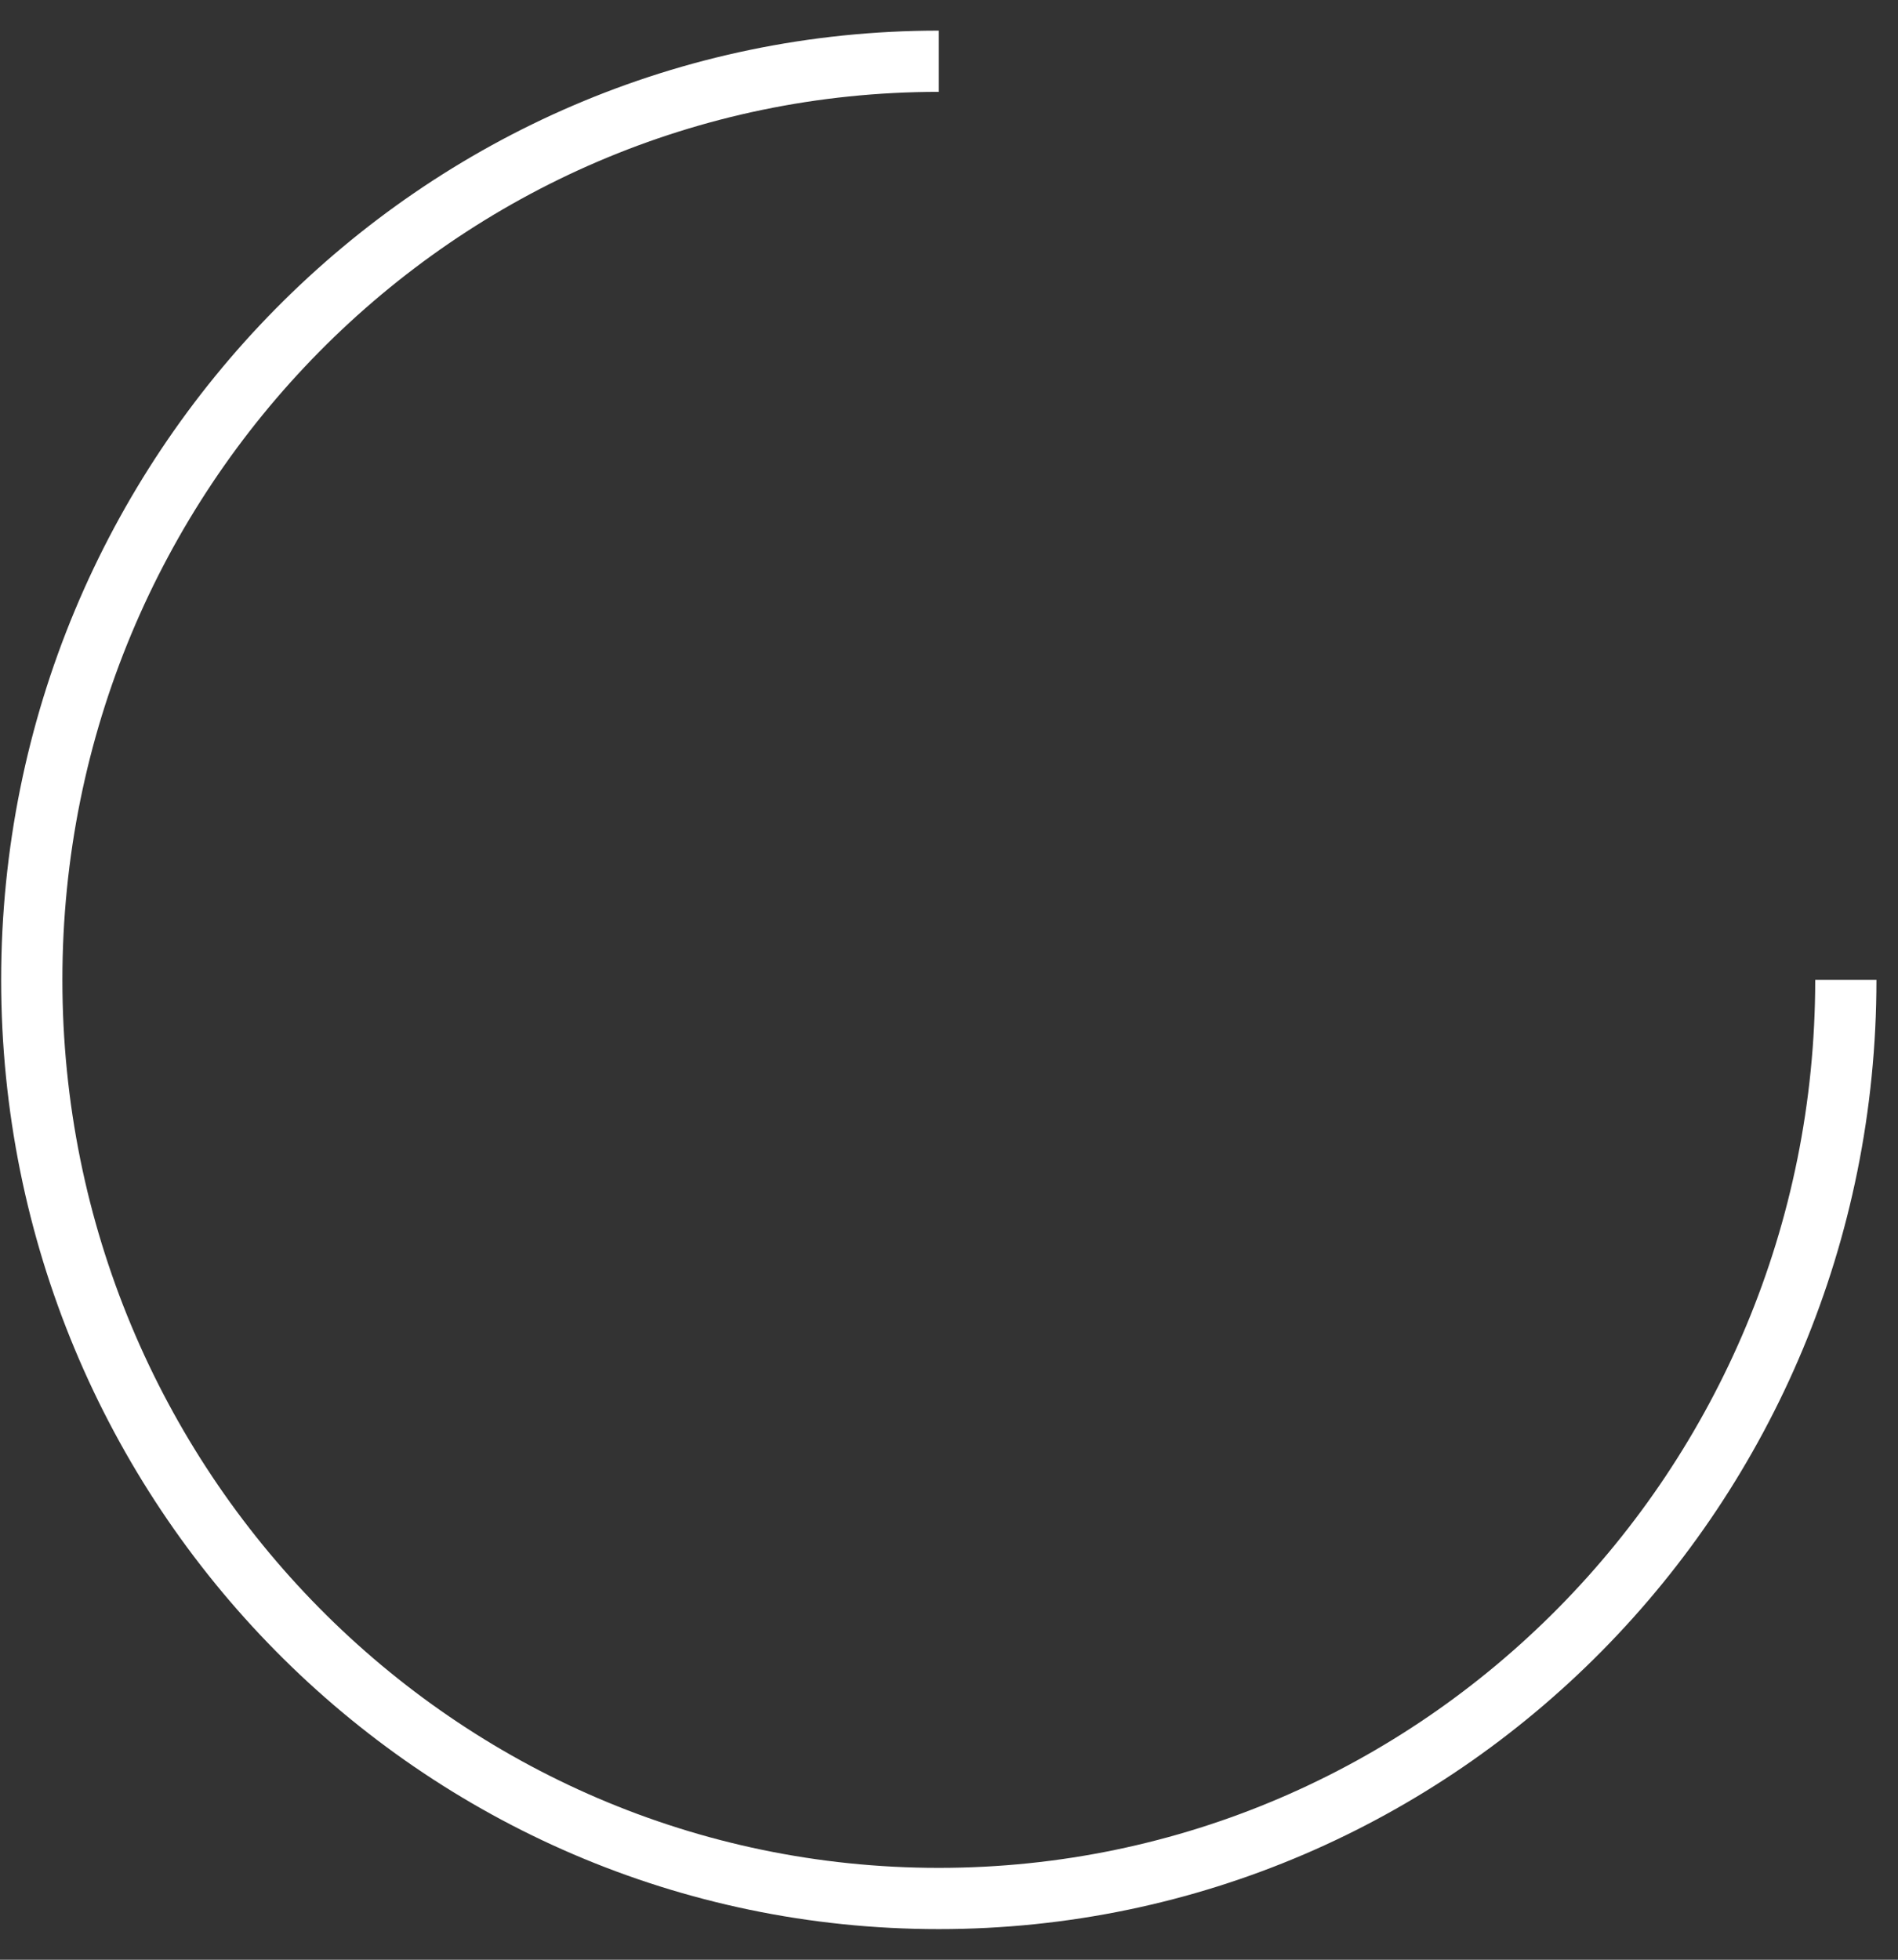 <?xml version="1.0" encoding="UTF-8"?> <svg xmlns="http://www.w3.org/2000/svg" width="31" height="32" viewBox="0 0 31 32" fill="none"><rect x="0" y="0" width="31" height="32" fill="#333333" stroke="none"/><path d="M30.148 16C30.148 24.284 23.515 31 15.333 31C7.151 31 0.519 24.284 0.519 16C0.519 7.716 7.151 1 15.333 1" stroke="white"></path></svg> 